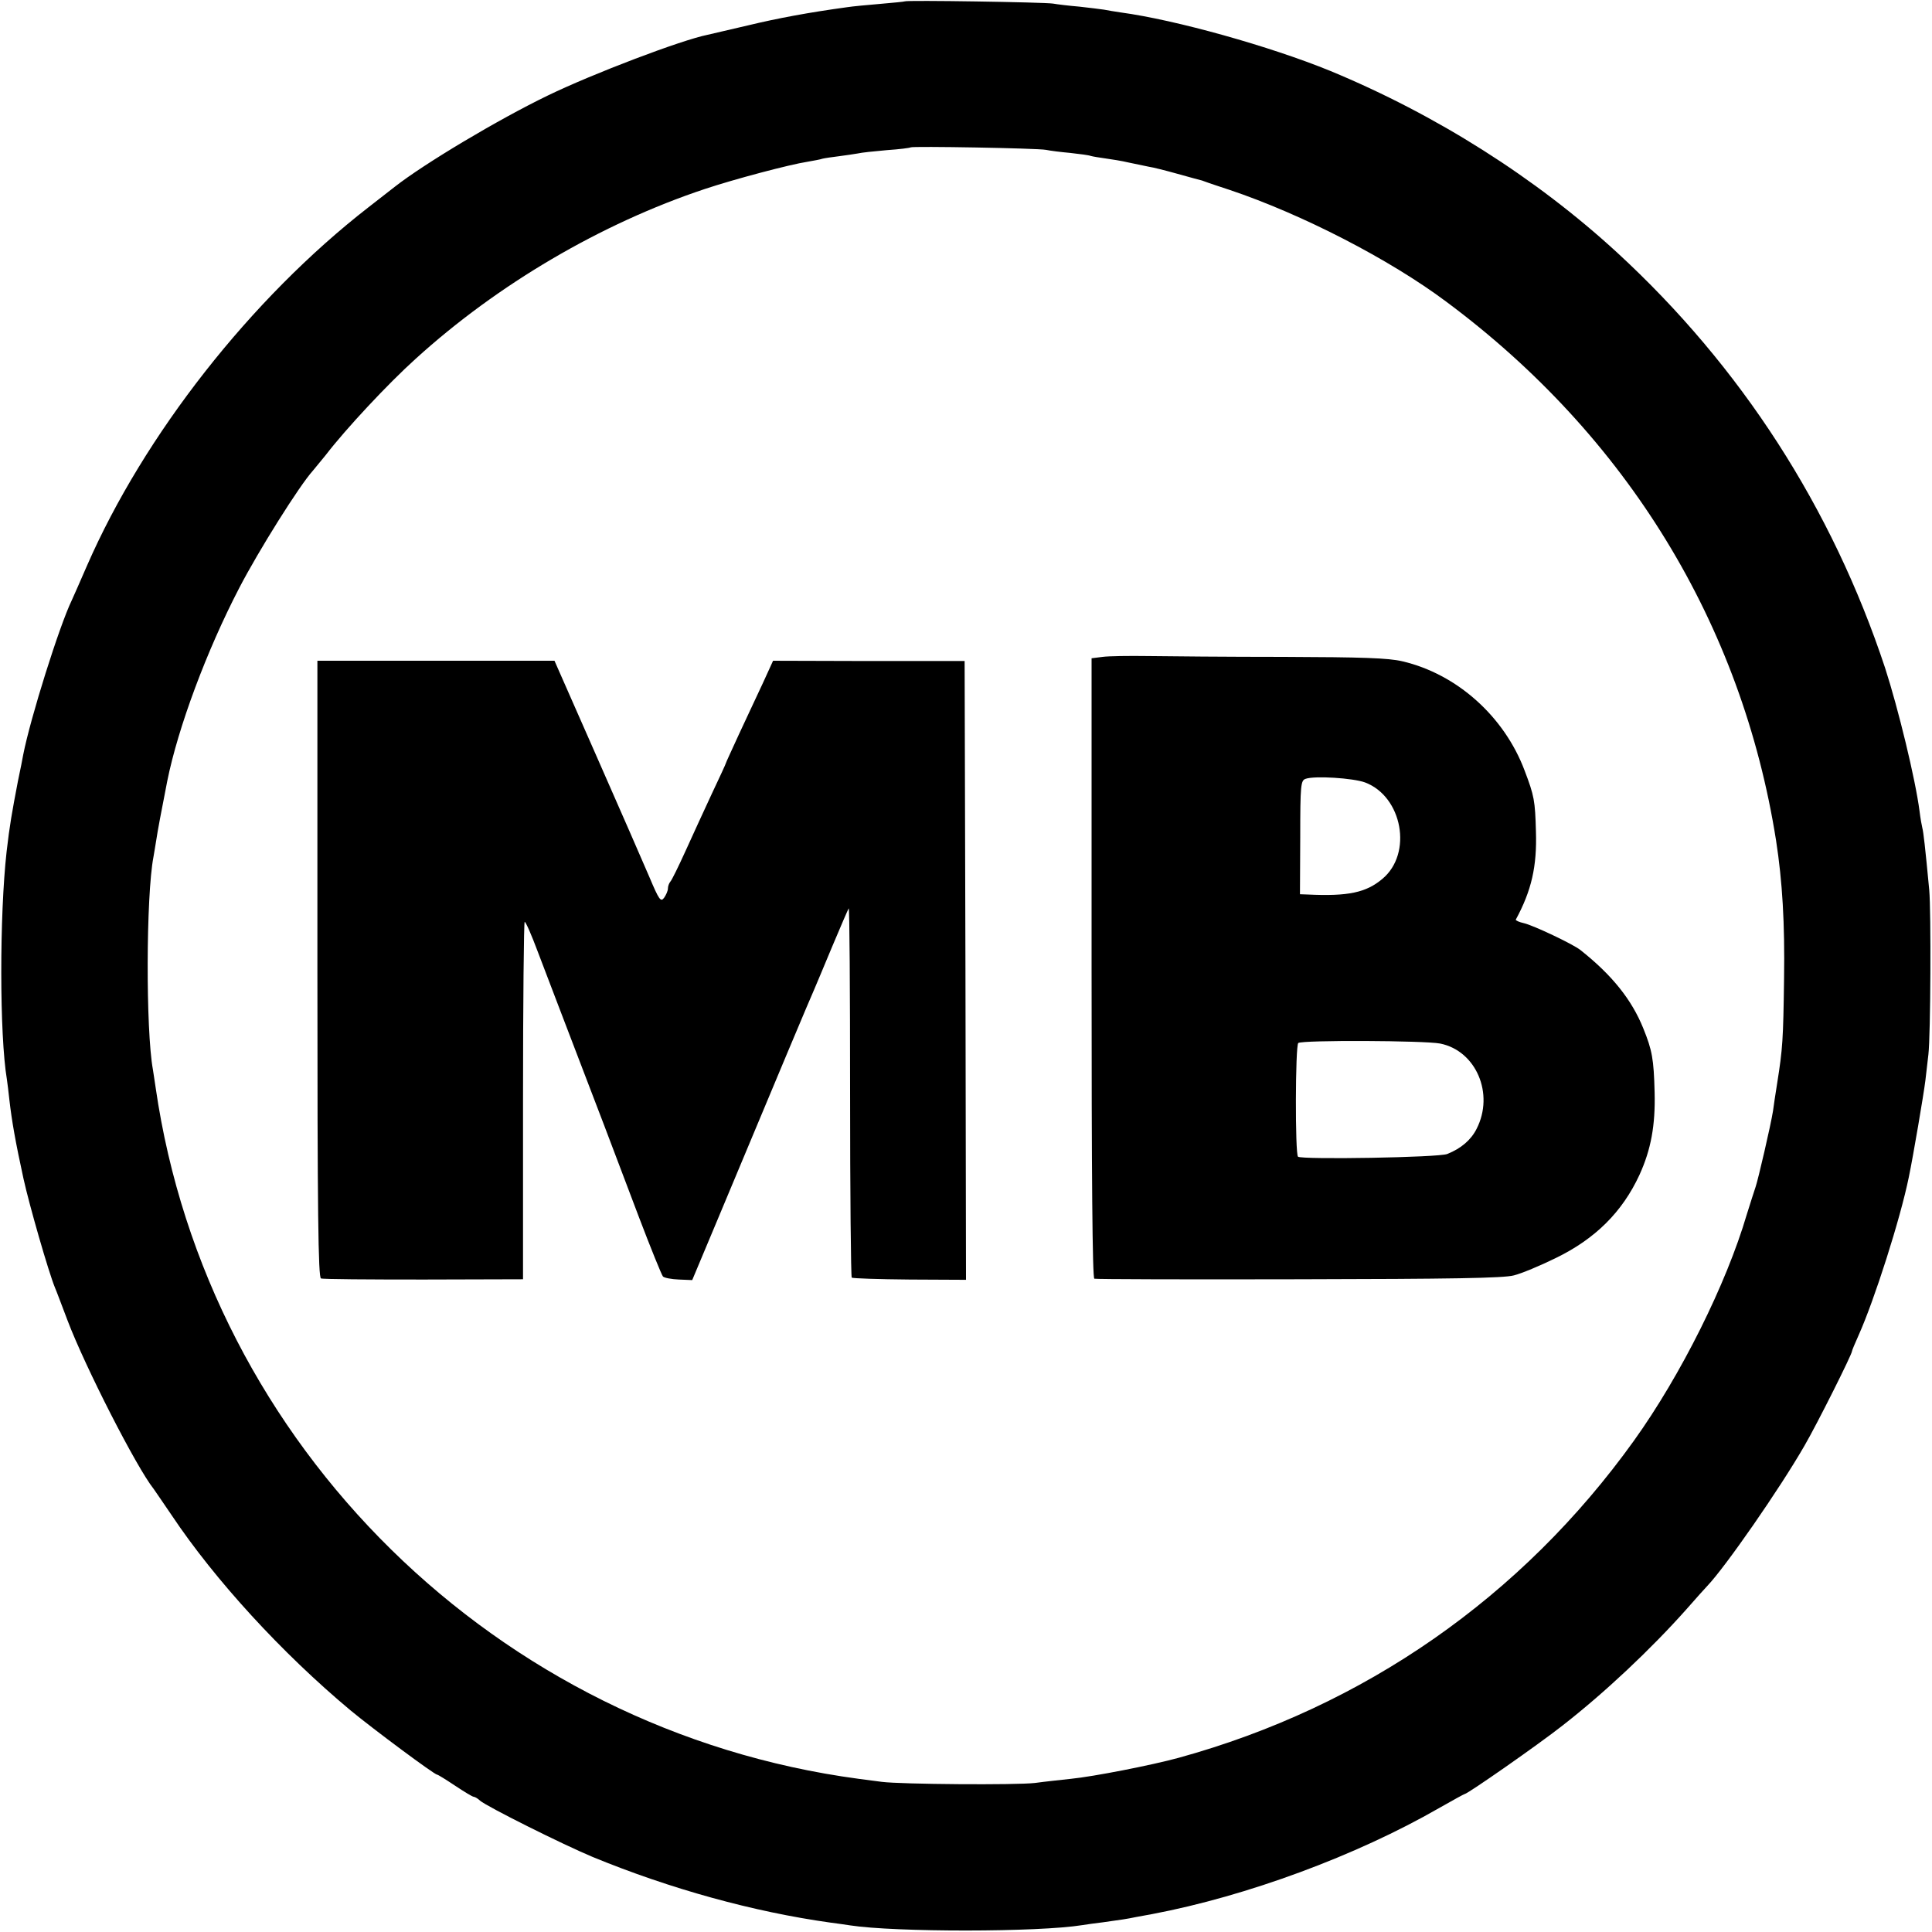 <?xml version="1.0" standalone="no"?>
<!DOCTYPE svg PUBLIC "-//W3C//DTD SVG 20010904//EN"
 "http://www.w3.org/TR/2001/REC-SVG-20010904/DTD/svg10.dtd">
<svg version="1.0" xmlns="http://www.w3.org/2000/svg"
 width="700pt" height="700pt" viewBox="0 0 700 700"
 preserveAspectRatio="xMidYMid meet">
<g transform="translate(0,700) scale(0.1,-0.1)"
fill="#000000" stroke="none">
<path d="M3278 6995 c-1 -1 -41 -5 -88 -9 -47 -4 -101 -9 -120 -12 -139 -19
-252 -40 -360 -66 -69 -16 -134 -31 -146 -34 -95 -19 -416 -141 -579 -220
-180 -87 -448 -247 -555 -331 -8 -6 -51 -40 -95 -74 -426 -331 -813 -825
-1020 -1299 -25 -58 -50 -114 -55 -125 -45 -93 -150 -427 -176 -560 -2 -11
-10 -54 -19 -95 -22 -115 -30 -160 -41 -255 -26 -232 -26 -665 1 -826 2 -13 6
-46 9 -74 9 -78 22 -152 51 -285 21 -96 91 -339 114 -395 5 -11 25 -65 46
-120 63 -166 249 -531 312 -610 4 -6 34 -49 65 -95 157 -235 400 -500 648
-707 81 -67 304 -233 314 -233 3 0 32 -18 65 -40 33 -22 63 -40 67 -40 4 0 15
-6 23 -14 26 -22 298 -158 408 -204 282 -116 583 -199 862 -238 25 -3 57 -8
71 -10 163 -25 682 -25 842 1 13 2 46 7 73 10 72 10 86 12 120 19 17 3 44 8
60 11 343 65 740 212 1039 384 49 28 91 51 93 51 10 0 268 180 353 247 153
119 321 277 450 422 36 41 70 79 76 85 65 68 263 353 352 508 46 79 172 331
172 342 0 3 11 29 24 58 57 127 151 421 182 573 16 77 54 301 60 350 4 33 9
76 11 95 8 70 10 517 3 595 -15 159 -21 210 -25 225 -2 8 -7 35 -10 60 -15
117 -78 375 -125 520 -192 580 -521 1091 -971 1505 -295 271 -655 499 -1039
658 -218 89 -560 185 -760 212 -19 3 -46 7 -60 10 -13 2 -54 7 -90 11 -36 3
-78 8 -95 11 -33 5 -531 13 -537 8z m512 -538 c14 -3 53 -8 87 -11 35 -4 68
-8 75 -11 7 -2 31 -6 53 -9 22 -3 60 -9 85 -15 25 -5 57 -12 72 -15 15 -2 62
-14 105 -26 43 -12 83 -23 88 -24 6 -2 17 -6 25 -9 8 -3 42 -14 75 -25 262
-88 579 -251 785 -405 654 -486 1071 -1167 1195 -1952 23 -148 32 -301 29
-500 -3 -223 -5 -254 -25 -380 -6 -38 -13 -83 -15 -100 -8 -51 -54 -249 -63
-275 -5 -14 -19 -59 -32 -100 -74 -252 -239 -583 -409 -820 -406 -566 -977
-964 -1650 -1149 -99 -27 -309 -68 -390 -76 -36 -4 -94 -10 -130 -15 -68 -8
-485 -5 -555 4 -22 3 -60 8 -84 11 -1309 175 -2359 1206 -2547 2504 -4 25 -8
55 -10 66 -26 142 -25 629 2 770 2 10 6 37 10 60 5 34 18 103 40 215 39 194
143 473 261 700 70 135 218 371 267 425 11 13 32 39 46 56 72 94 226 259 326
349 297 270 672 490 1047 615 108 36 308 89 373 99 22 4 46 8 54 11 8 2 35 6
60 9 25 3 55 8 68 10 12 3 59 8 105 12 45 3 84 8 86 10 6 5 462 -3 491 -9z"/>
<path d="M3995 4620 l-40 -5 0 -1122 c0 -758 3 -1124 10 -1126 5 -2 339 -3
740 -2 555 1 742 4 780 14 28 7 95 35 150 62 145 70 243 168 305 302 42 92 58
180 55 299 -3 121 -9 153 -41 232 -42 104 -113 193 -228 284 -28 22 -170 89
-204 97 -18 4 -31 10 -30 13 57 105 77 193 73 319 -3 112 -6 129 -41 221 -74
197 -246 350 -443 396 -51 12 -144 15 -430 16 -201 0 -422 2 -491 3 -69 1
-143 0 -165 -3z m951 -455 c135 -51 173 -257 63 -349 -59 -50 -124 -64 -271
-57 l-28 1 1 206 c0 190 2 206 19 212 32 12 173 3 216 -13z m272 -946 c130
-26 197 -182 132 -309 -20 -40 -56 -71 -106 -91 -30 -13 -526 -21 -541 -10
-11 8 -10 405 1 412 15 11 458 9 514 -2z"/>
<path d="M1150 3489 c0 -884 3 -1118 13 -1121 6 -3 174 -4 372 -4 l360 1 0
647 c0 357 3 648 6 648 4 0 25 -48 47 -107 37 -97 101 -265 242 -633 26 -69
82 -217 125 -330 43 -113 82 -209 87 -215 5 -5 31 -10 58 -11 l48 -2 91 217
c210 503 342 817 351 836 5 11 34 81 65 155 31 74 58 136 60 139 3 2 5 -297 5
-664 0 -368 3 -671 6 -674 3 -3 98 -6 210 -7 l204 -1 -2 1121 -3 1121 -347 0
-347 1 -37 -81 c-21 -44 -59 -127 -86 -184 -26 -57 -48 -104 -48 -106 0 -2
-23 -52 -51 -111 -28 -60 -71 -154 -96 -209 -25 -55 -49 -104 -54 -109 -5 -6
-9 -17 -9 -25 0 -9 -7 -24 -14 -34 -12 -16 -18 -8 -53 75 -22 51 -108 249
-192 439 l-152 345 -430 0 -429 0 0 -1117z"/>
</g>
</svg>
